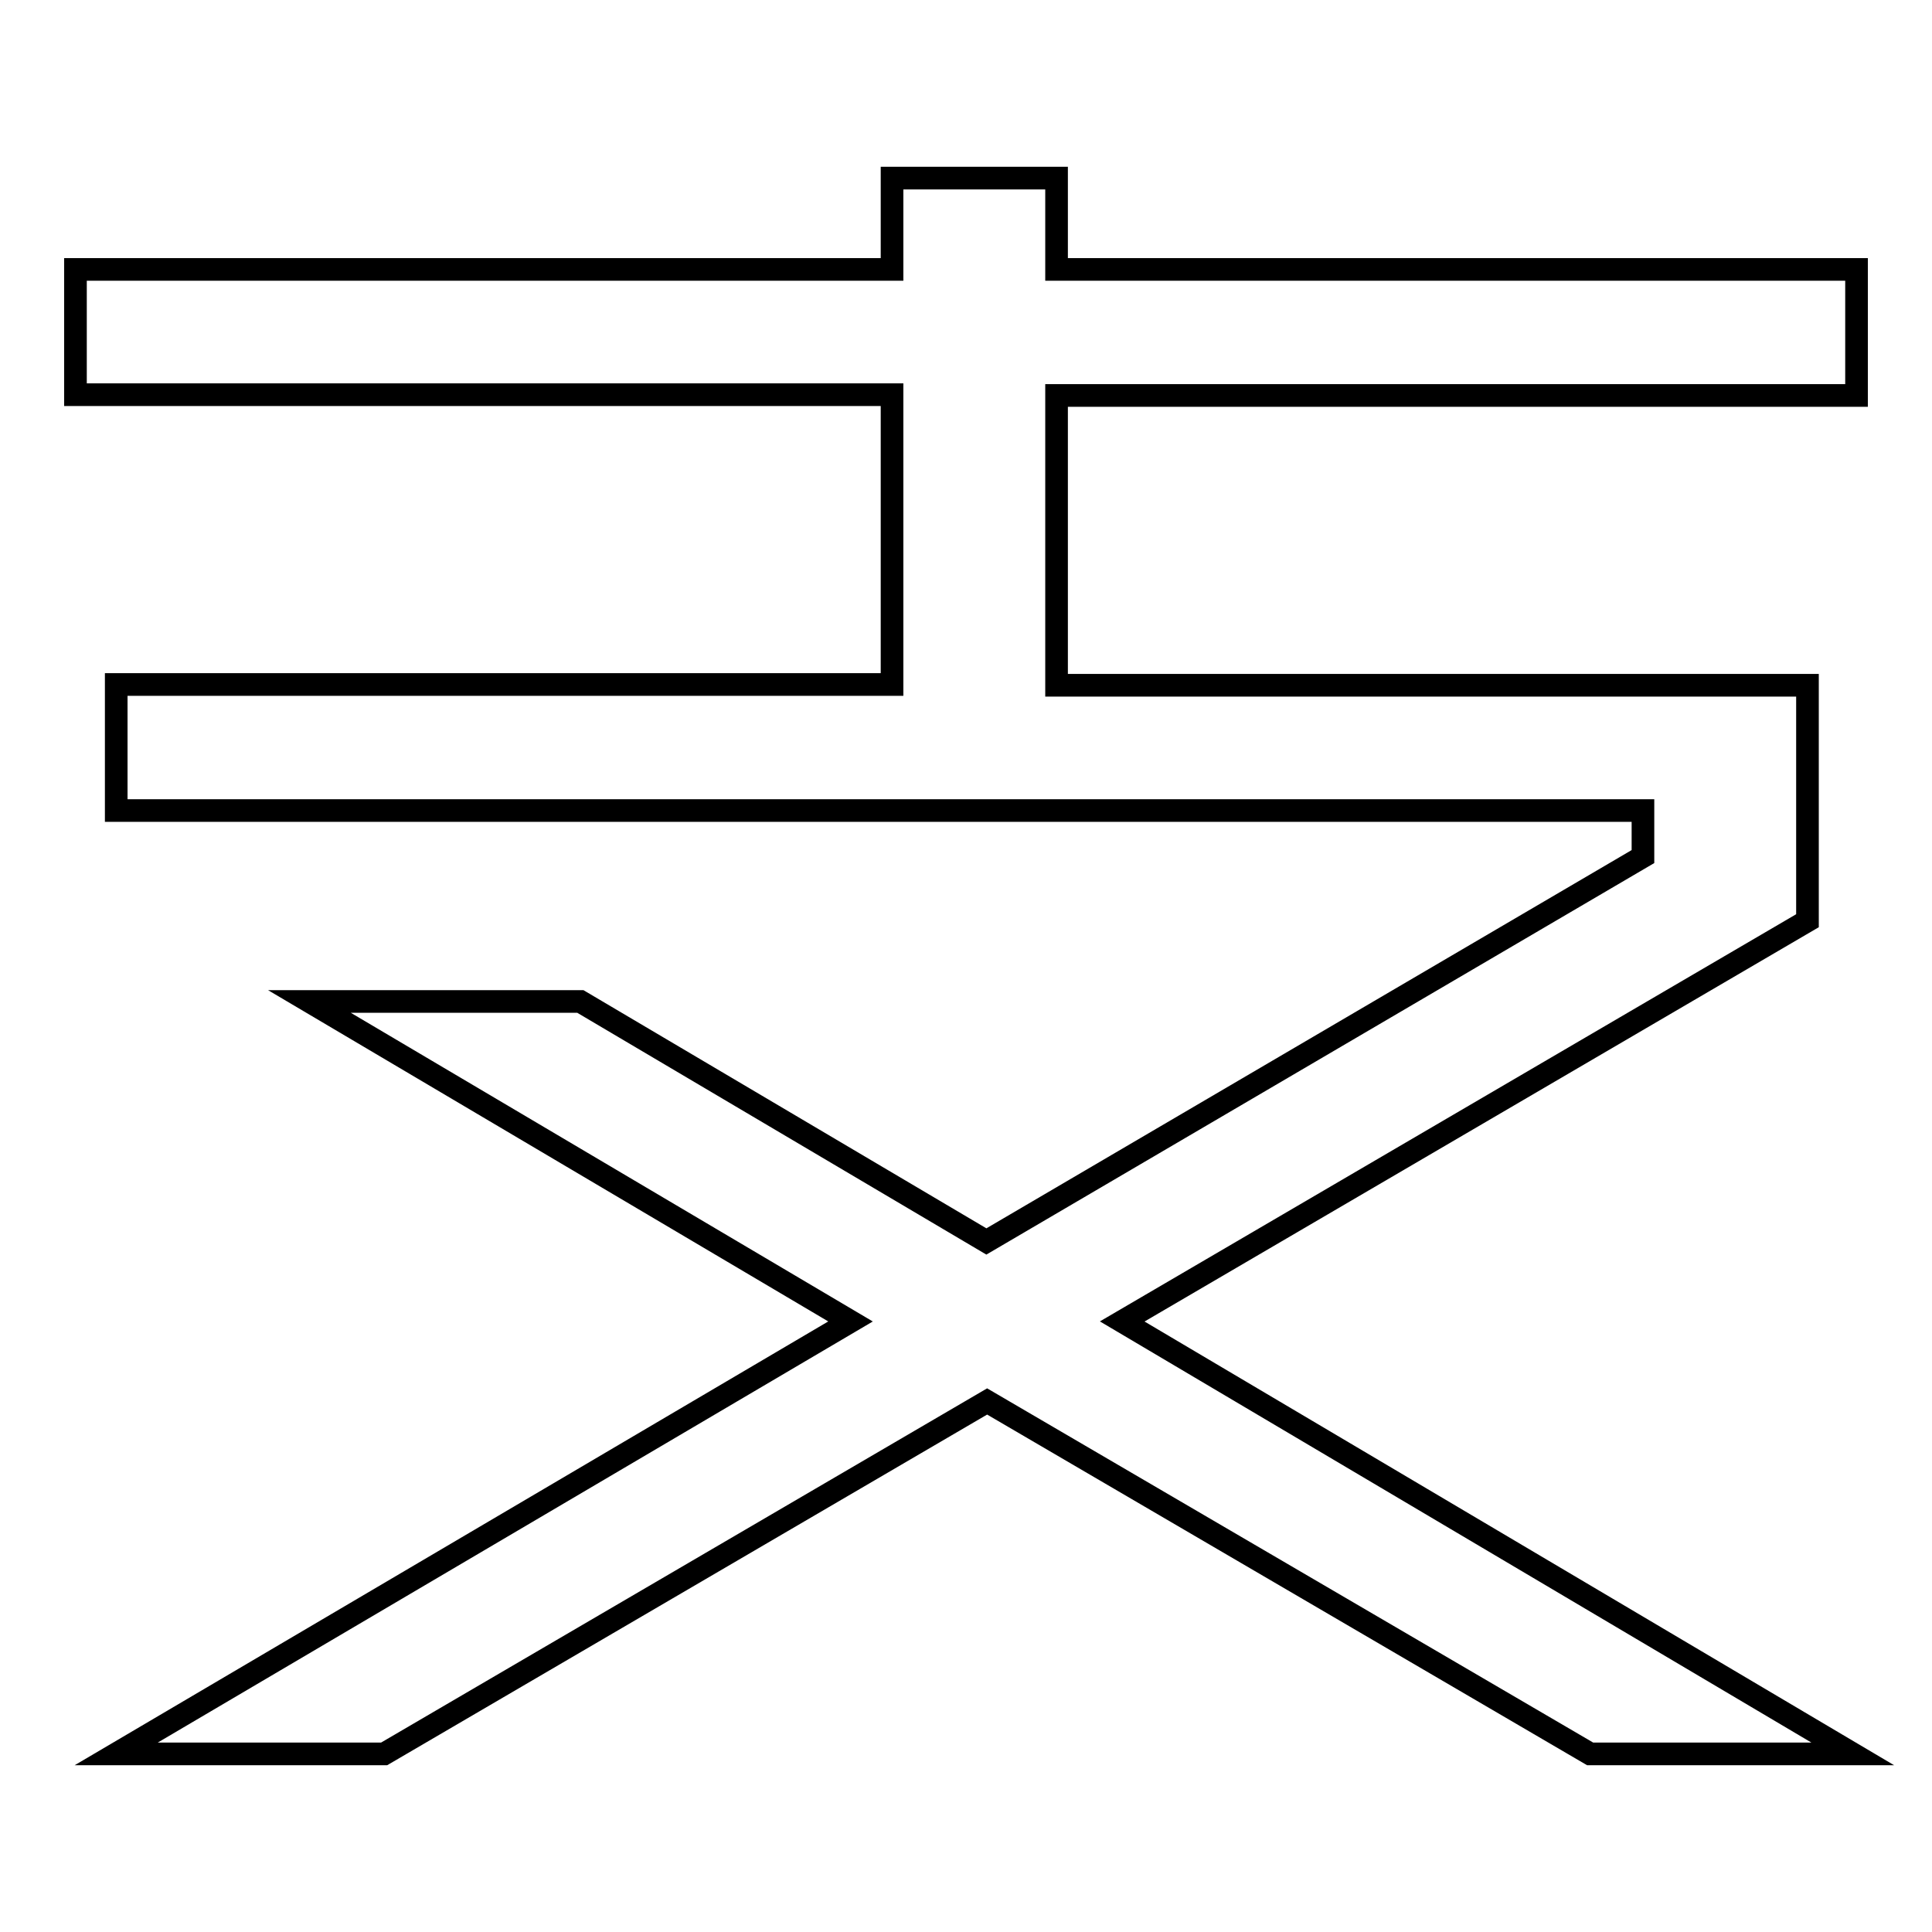 <?xml version="1.0" encoding="utf-8"?>
<!-- Svg Vector Icons : http://www.onlinewebfonts.com/icon -->
<!DOCTYPE svg PUBLIC "-//W3C//DTD SVG 1.1//EN" "http://www.w3.org/Graphics/SVG/1.1/DTD/svg11.dtd">
<svg version="1.1" xmlns="http://www.w3.org/2000/svg" xmlns:xlink="http://www.w3.org/1999/xlink" x="0px" y="0px" viewBox="0 0 256 256" enable-background="new 0 0 256 256" xml:space="preserve">
<g><g><path stroke-width="3" fill-opacity="0" stroke="#000000"  d="M15.4,232.4l97.3-57.3L41,132.7h35.9l53.8,31.8l87-51v-6.1H15.4V90.7h102.8V52.3H10V35.7h108.2V23.6H140v12.1h106v16.7H140v38.4h99.5V122l-90.8,53.1l96.8,57.3h-34.8l-79.9-46.7l-79.9,46.7L15.4,232.4L15.4,232.4z"/></g></g>
</svg>